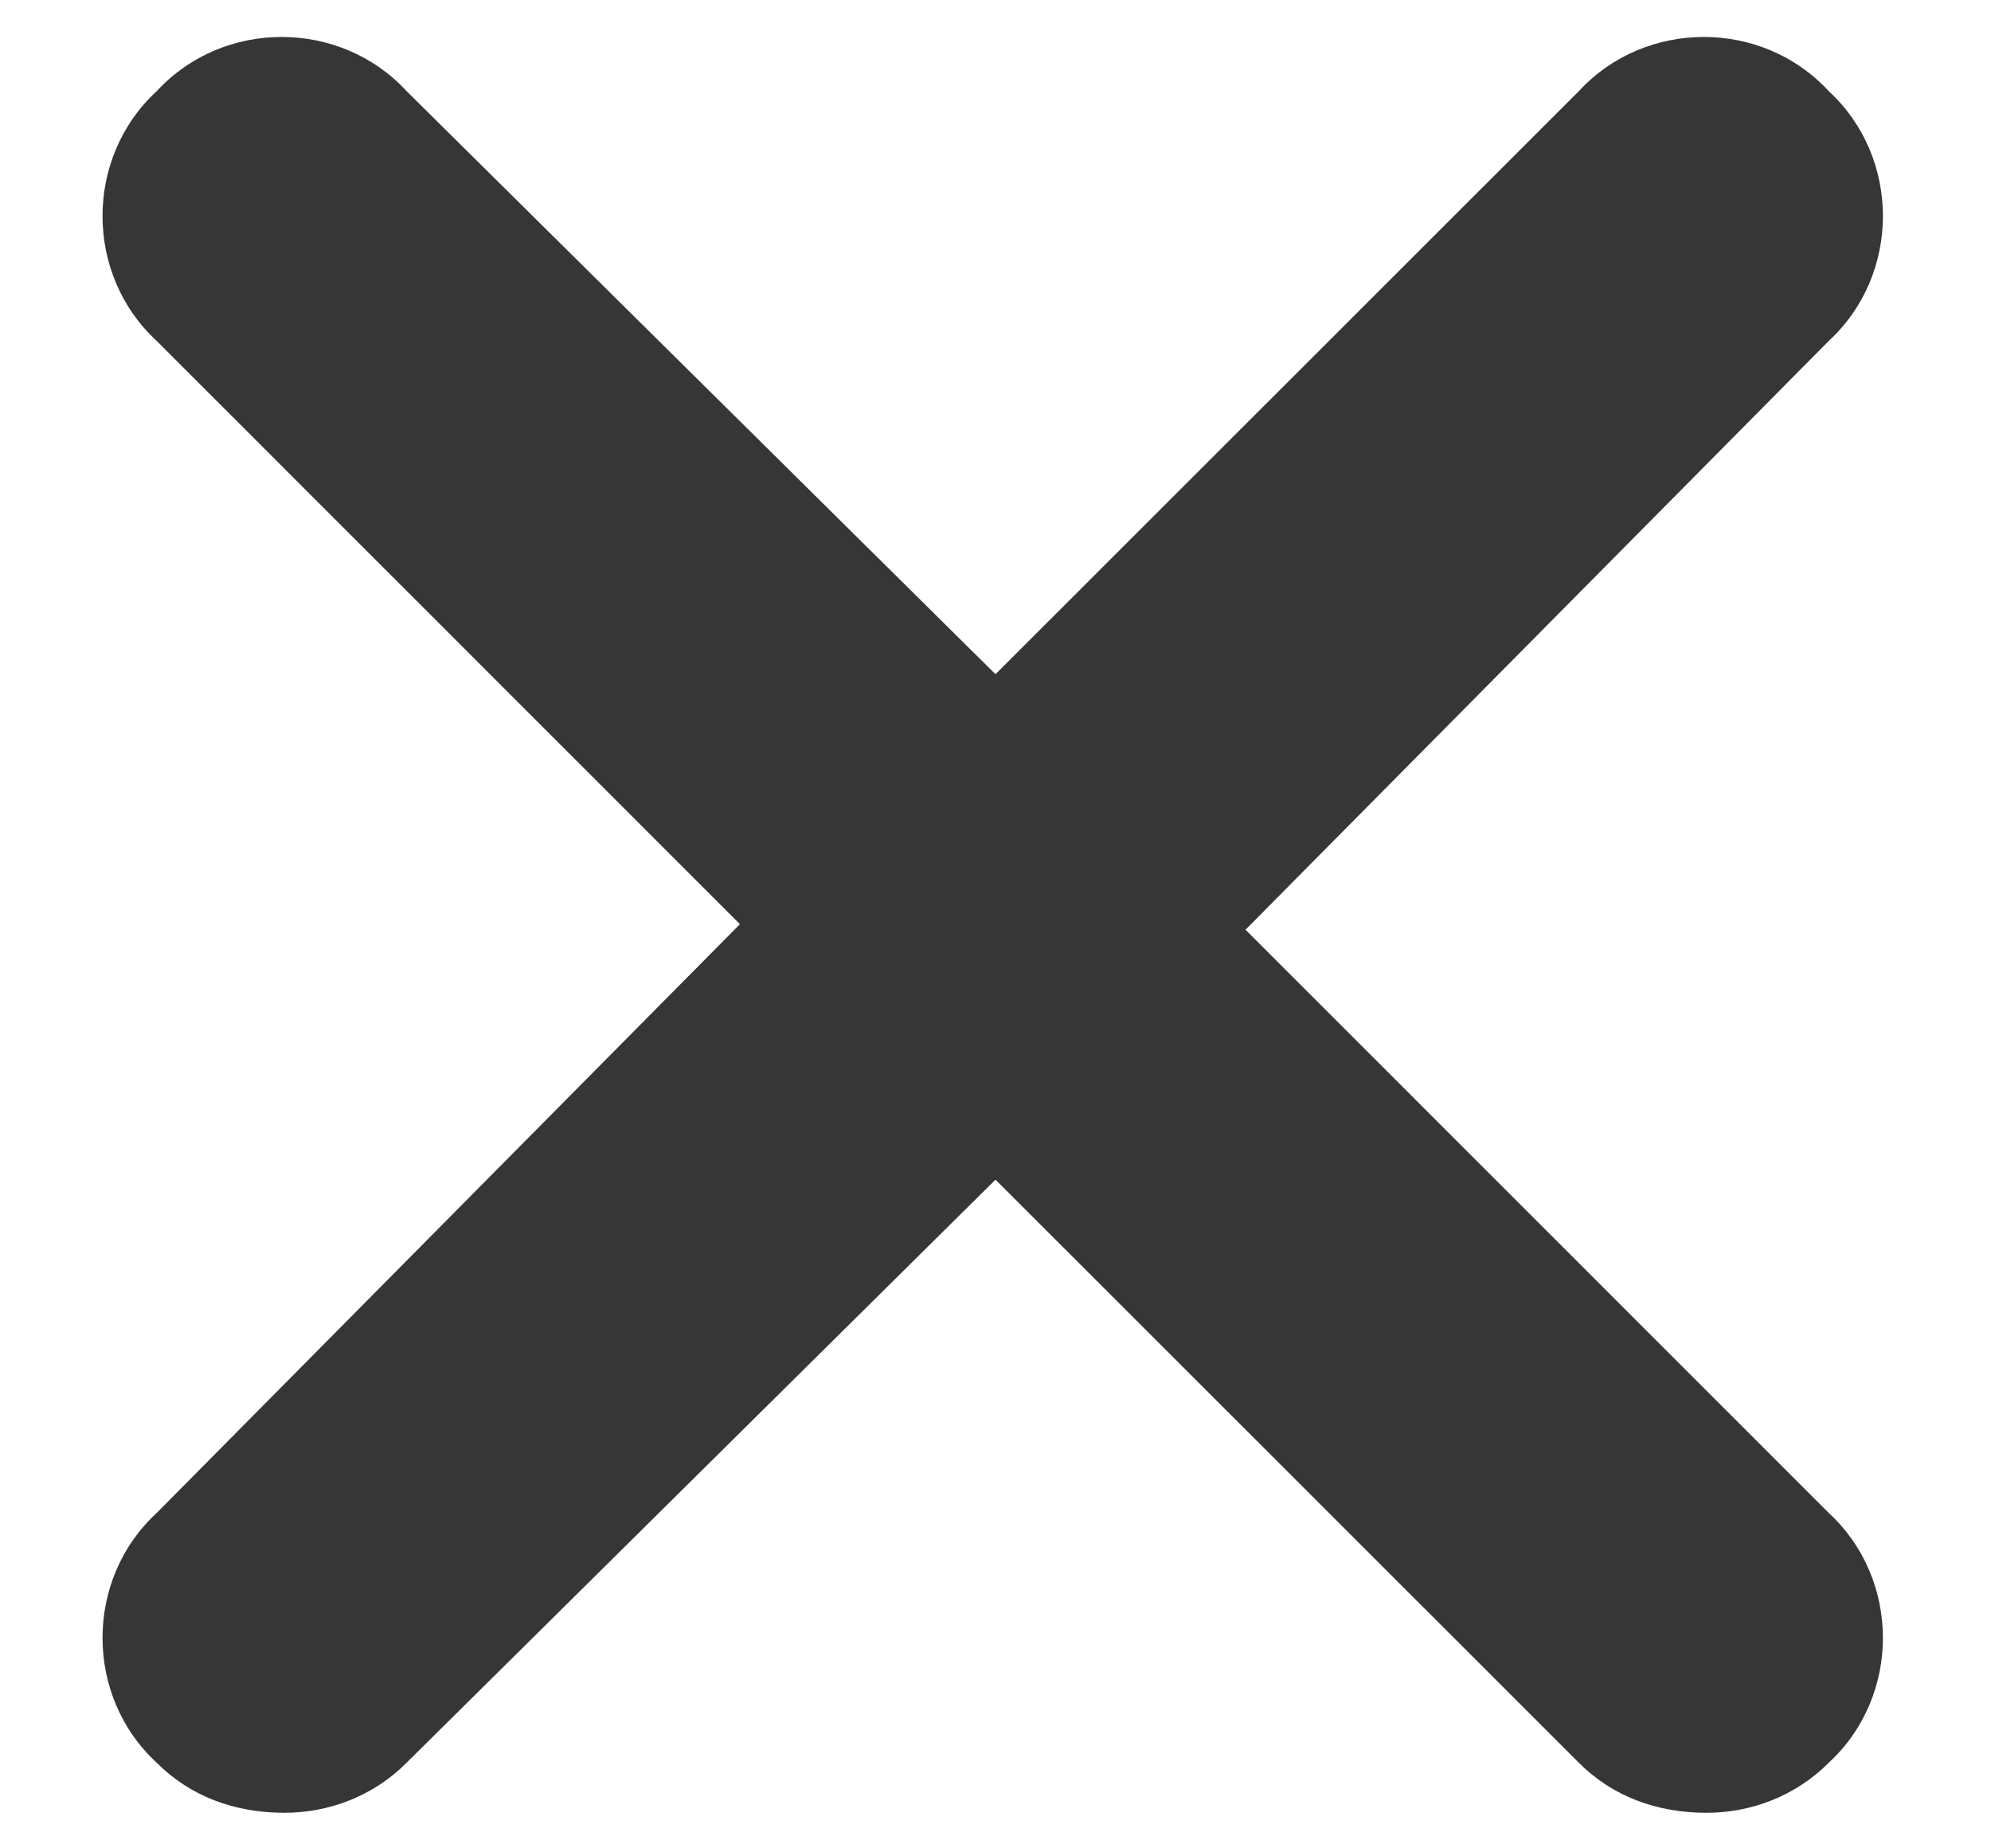 <svg width="14" height="13" viewBox="0 0 14 13" fill="none" xmlns="http://www.w3.org/2000/svg">
<path d="M12.859 10.641C13.367 11.109 13.367 11.93 12.859 12.398C12.625 12.633 12.312 12.75 12 12.75C11.648 12.75 11.336 12.633 11.102 12.398L7 8.297L2.859 12.398C2.625 12.633 2.312 12.75 2 12.75C1.648 12.75 1.336 12.633 1.102 12.398C0.594 11.93 0.594 11.109 1.102 10.641L5.203 6.5L1.102 2.398C0.594 1.93 0.594 1.109 1.102 0.641C1.57 0.133 2.391 0.133 2.859 0.641L7 4.742L11.102 0.641C11.57 0.133 12.391 0.133 12.859 0.641C13.367 1.109 13.367 1.93 12.859 2.398L8.758 6.539L12.859 10.641Z" fill="#363636"/>
</svg>
